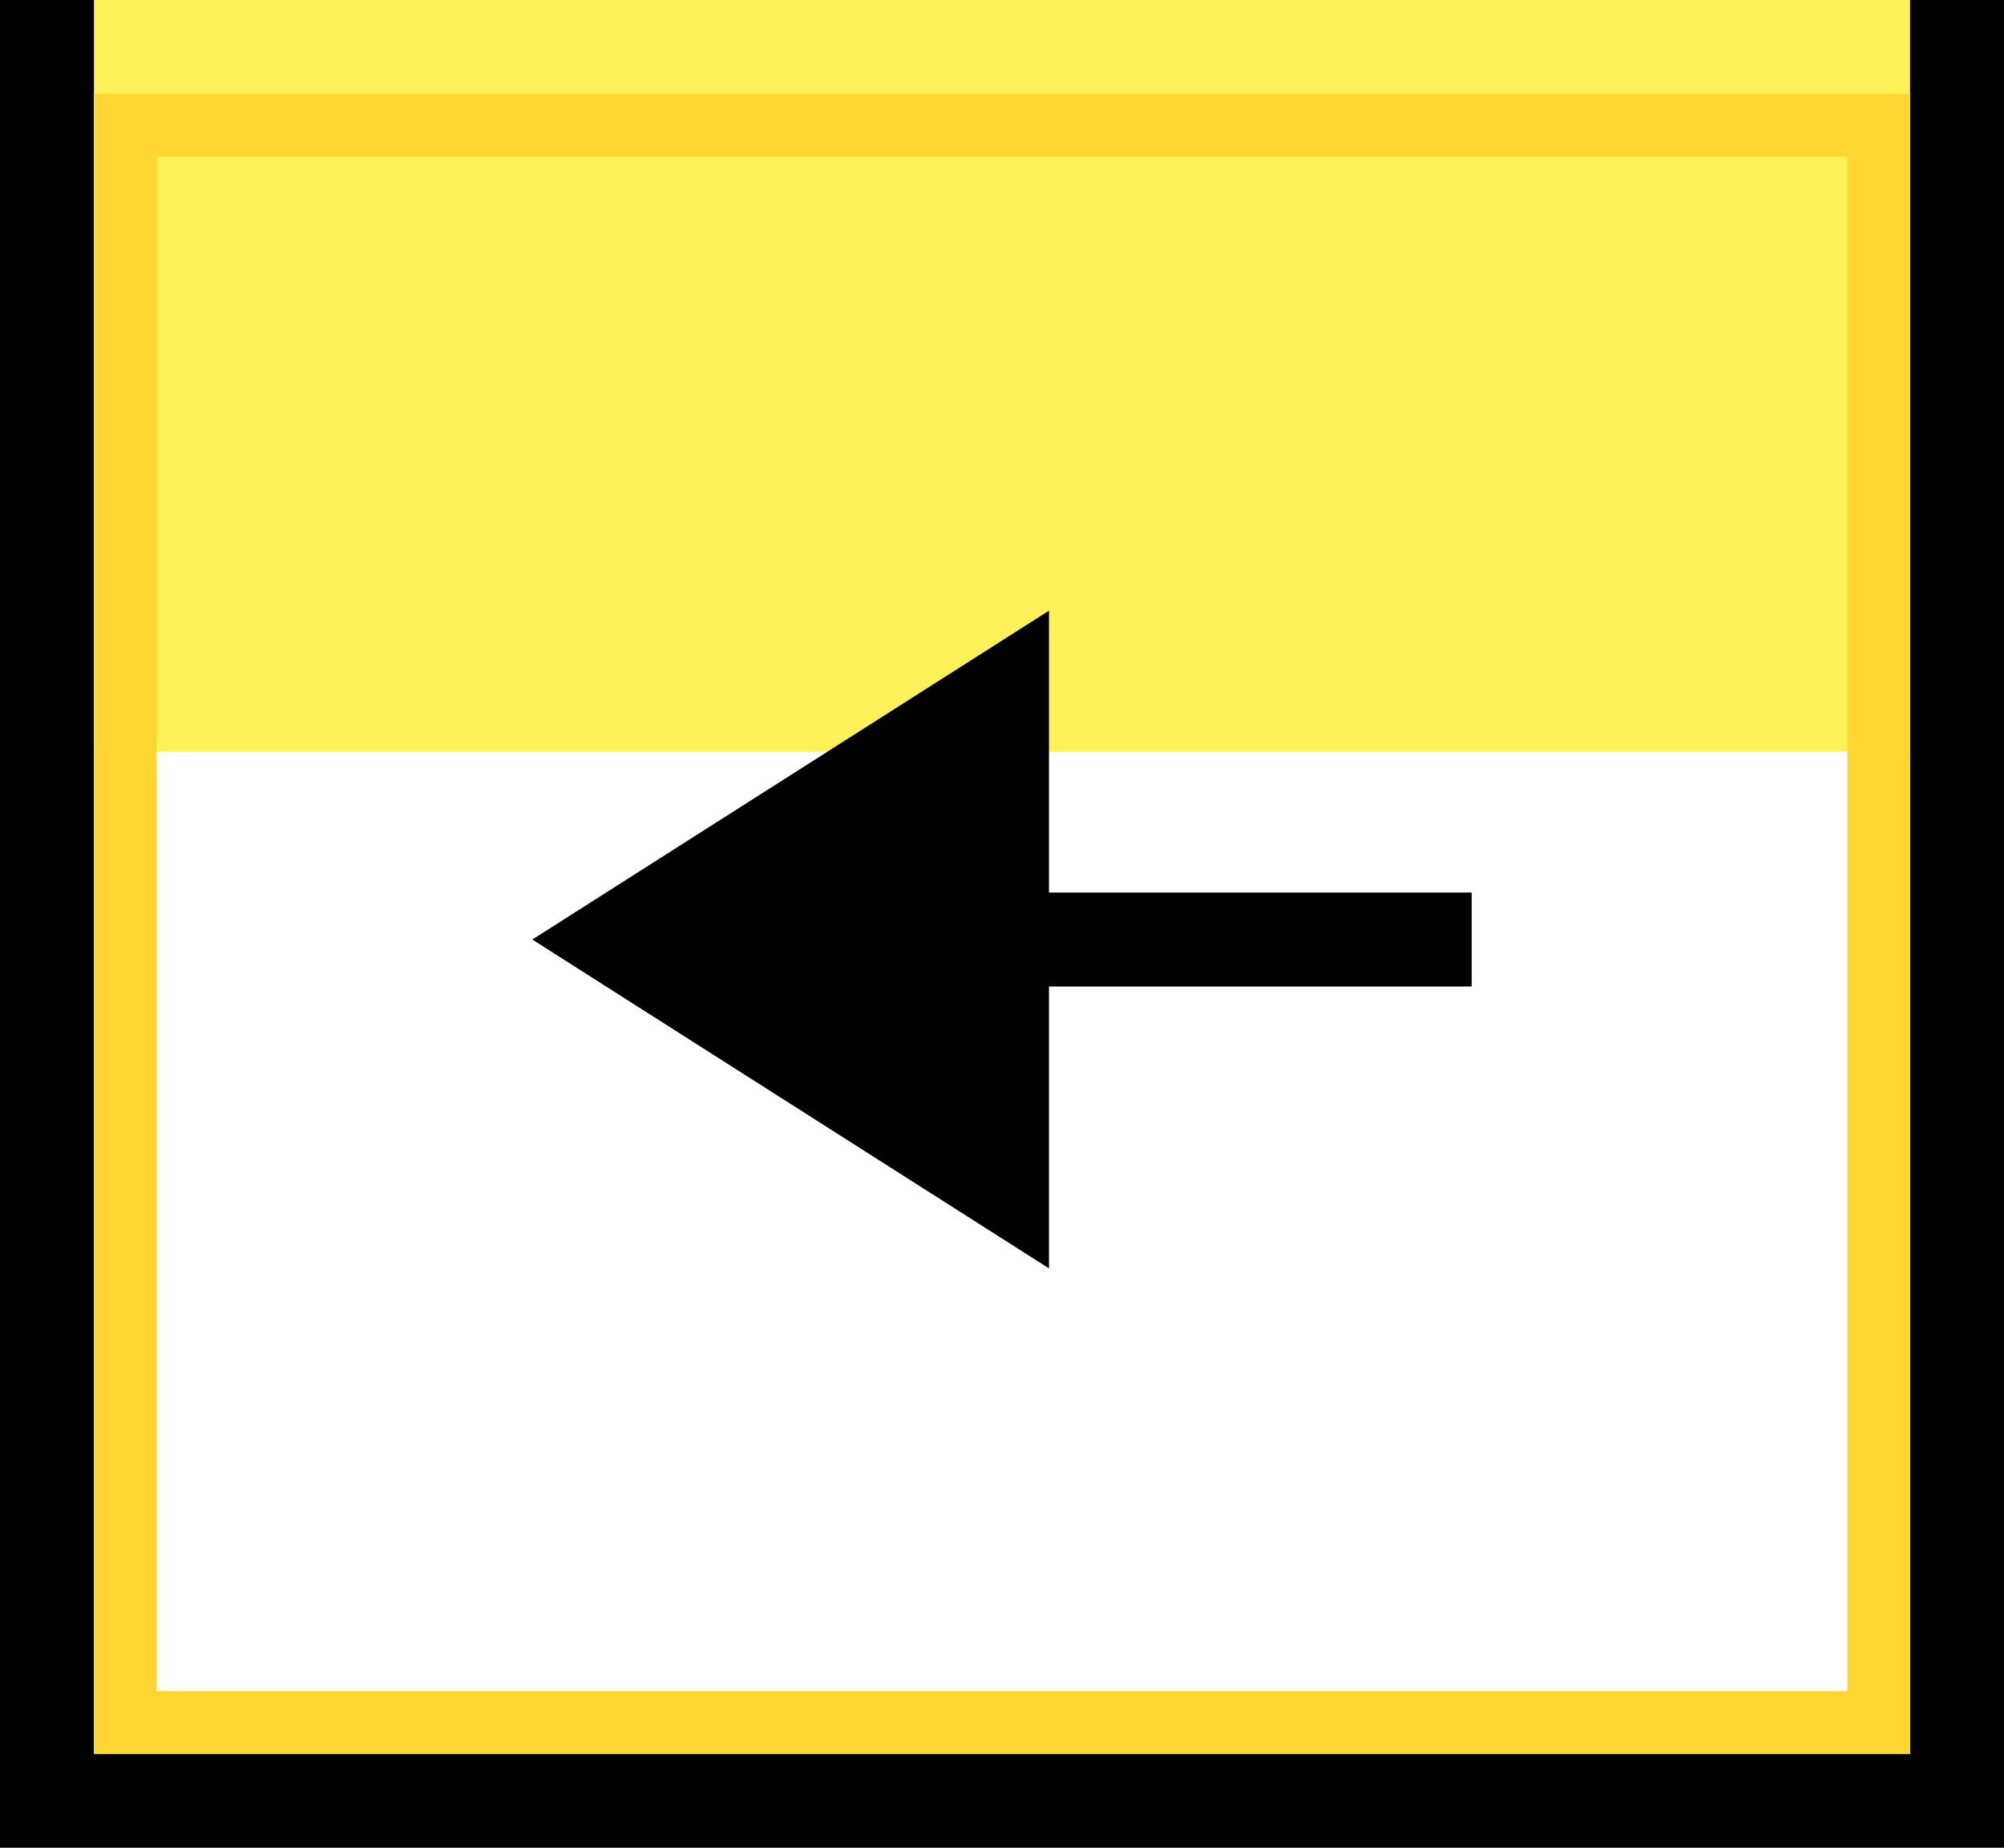 <svg width="64" height="59" viewBox="0 0 64 59" fill="none" xmlns="http://www.w3.org/2000/svg">
<g filter="url(#filter0_i_71_304)">
<path d="M61 3H3V56H61V3Z" fill="#FFF258"/>
</g>
<path d="M61 1.5H62.5V3V56V57.5H61H3H1.5V56V3V1.5H3H61Z" stroke="black" stroke-width="3"/>
<g filter="url(#filter1_i_71_304)">
<path d="M61 3H3V56H61V3Z" fill="#FFF258"/>
</g>
<path d="M60 4H4V55H60V4Z" stroke="#FFD531" stroke-width="2"/>
<path d="M33.5 40.5V31.5H47V28.5H33.5V19.5L17 30L33.5 40.5Z" fill="black"/>
<defs>
<filter id="filter0_i_71_304" x="0" y="0" width="64" height="59" filterUnits="userSpaceOnUse" color-interpolation-filters="sRGB">
<feFlood flood-opacity="0" result="BackgroundImageFix"/>
<feBlend mode="normal" in="SourceGraphic" in2="BackgroundImageFix" result="shape"/>
<feColorMatrix in="SourceAlpha" type="matrix" values="0 0 0 0 0 0 0 0 0 0 0 0 0 0 0 0 0 0 127 0" result="hardAlpha"/>
<feOffset dy="-32"/>
<feComposite in2="hardAlpha" operator="arithmetic" k2="-1" k3="1"/>
<feColorMatrix type="matrix" values="0 0 0 0 1 0 0 0 0 0.835 0 0 0 0 0.192 0 0 0 1 0"/>
<feBlend mode="normal" in2="shape" result="effect1_innerShadow_71_304"/>
</filter>
<filter id="filter1_i_71_304" x="3" y="3" width="58" height="53" filterUnits="userSpaceOnUse" color-interpolation-filters="sRGB">
<feFlood flood-opacity="0" result="BackgroundImageFix"/>
<feBlend mode="normal" in="SourceGraphic" in2="BackgroundImageFix" result="shape"/>
<feColorMatrix in="SourceAlpha" type="matrix" values="0 0 0 0 0 0 0 0 0 0 0 0 0 0 0 0 0 0 127 0" result="hardAlpha"/>
<feOffset dy="-32"/>
<feComposite in2="hardAlpha" operator="arithmetic" k2="-1" k3="1"/>
<feColorMatrix type="matrix" values="0 0 0 0 1 0 0 0 0 0.835 0 0 0 0 0.192 0 0 0 1 0"/>
<feBlend mode="normal" in2="shape" result="effect1_innerShadow_71_304"/>
</filter>
</defs>
</svg>
